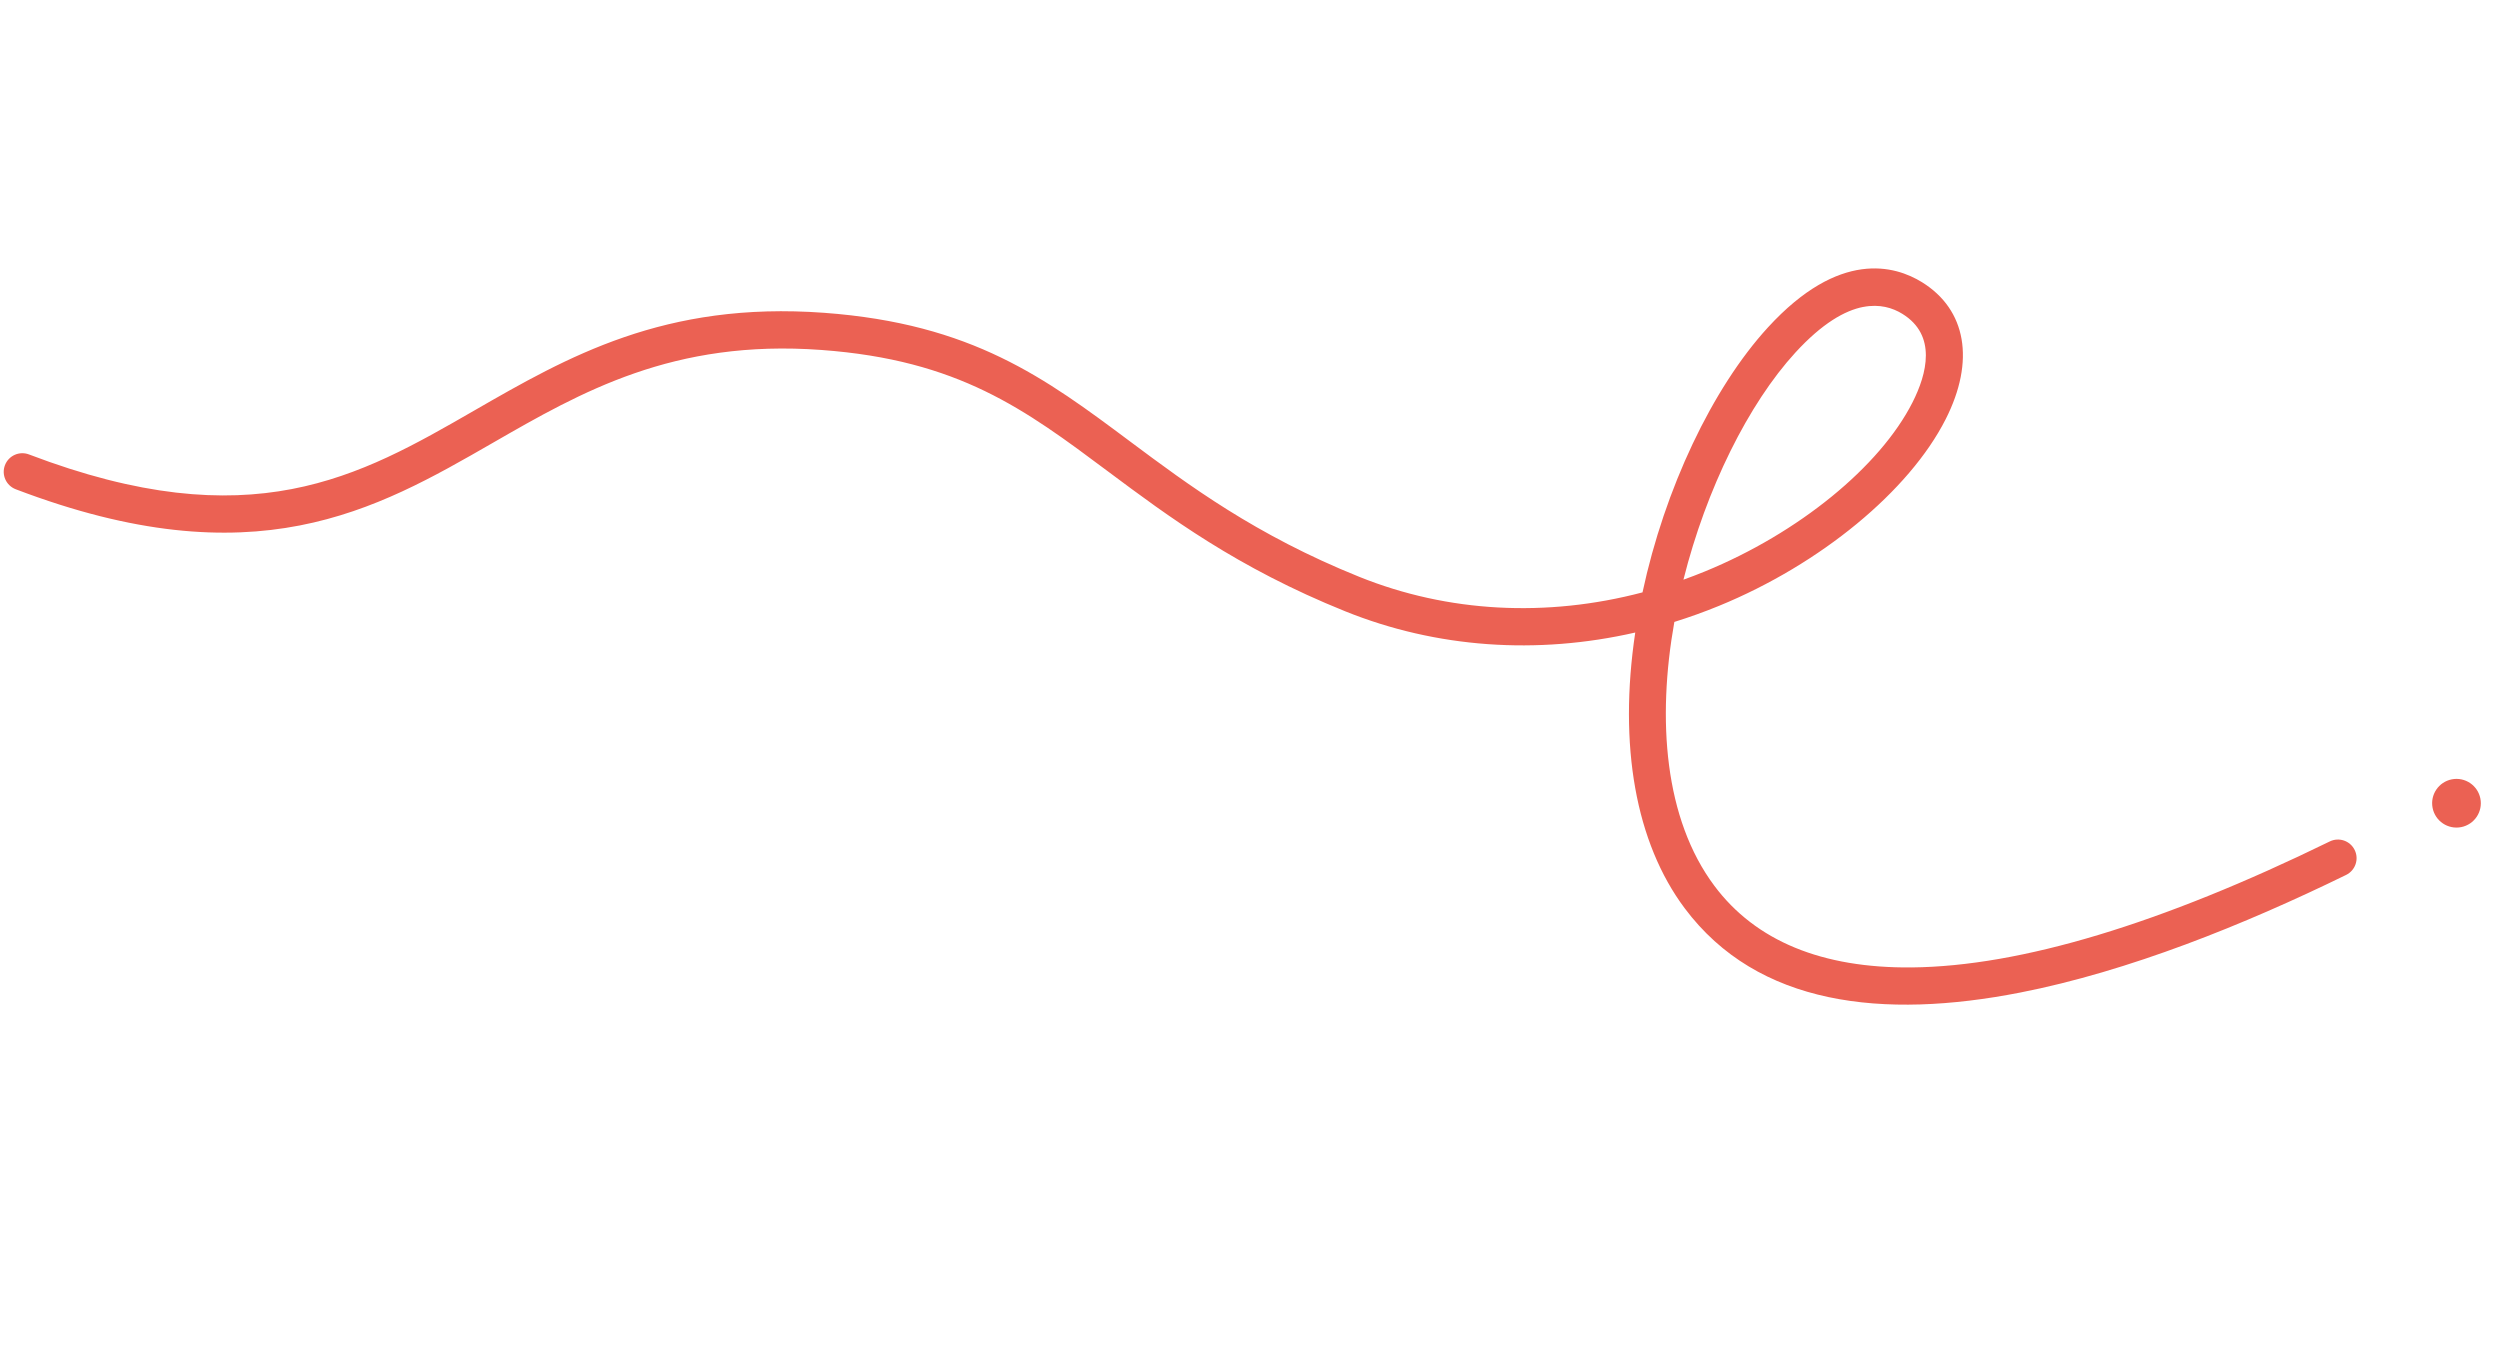 <svg width="571" height="310" viewBox="0 0 571 310" fill="none" xmlns="http://www.w3.org/2000/svg">
<g style="mix-blend-mode:multiply">
<path d="M562.128 188.915C565.142 188.326 567.107 185.405 566.518 182.391C565.928 179.378 563.007 177.413 559.994 178.002C556.98 178.592 555.015 181.512 555.604 184.526C556.194 187.54 559.115 189.505 562.128 188.915Z" fill="#EB6153"/>
</g>
<g style="mix-blend-mode:multiply">
<path d="M461.359 226.711C430.161 232.813 401.462 229.765 384.775 207.433C373.57 192.445 369.637 170.258 373.489 144.469C351.027 149.606 328.074 148.012 307.269 139.63C282.514 129.656 266.858 117.964 253.031 107.646C234.01 93.443 218.979 82.23 187.604 79.93C153.727 77.446 132.783 89.511 112.524 101.167C85.753 116.572 58.068 132.512 3.588 111.744C1.396 110.899 0.294 108.445 1.129 106.254C1.972 104.051 4.428 102.959 6.619 103.794C57.324 123.131 82.069 108.886 108.27 93.796C129.636 81.496 151.734 68.768 188.216 71.444C222.073 73.932 238.775 86.387 258.106 100.825C271.515 110.827 286.705 122.172 310.432 131.736C330.698 139.908 353.221 141.076 375.15 135.299C380.216 111.657 391.074 88.665 403.804 74.773C420.136 56.947 432.856 60.664 438.988 64.458C449.123 70.739 451.144 82.429 444.394 95.742C436.072 112.165 415.765 128.894 392.644 138.368C389.257 139.754 385.849 140.981 382.42 142.049C378.449 164.356 380.131 187.025 391.572 202.334C400.97 214.903 416.145 221.167 436.677 220.962C461.479 220.706 493.589 211.033 532.118 192.187C534.229 191.152 536.775 192.03 537.809 194.141C538.844 196.251 537.966 198.797 535.855 199.831C512.632 211.18 486.199 221.853 461.359 226.711ZM425.552 70.102C421.352 70.924 416.205 73.836 410.073 80.517C399.367 92.199 389.69 111.648 384.497 132.401C386.145 131.814 387.793 131.176 389.426 130.51C410.763 121.761 429.37 106.608 436.817 91.905C440.125 85.379 442.408 76.577 434.514 71.691C432.276 70.305 429.293 69.38 425.554 70.112L425.552 70.102Z" fill="#EB6153"/>
</g>
</svg>
